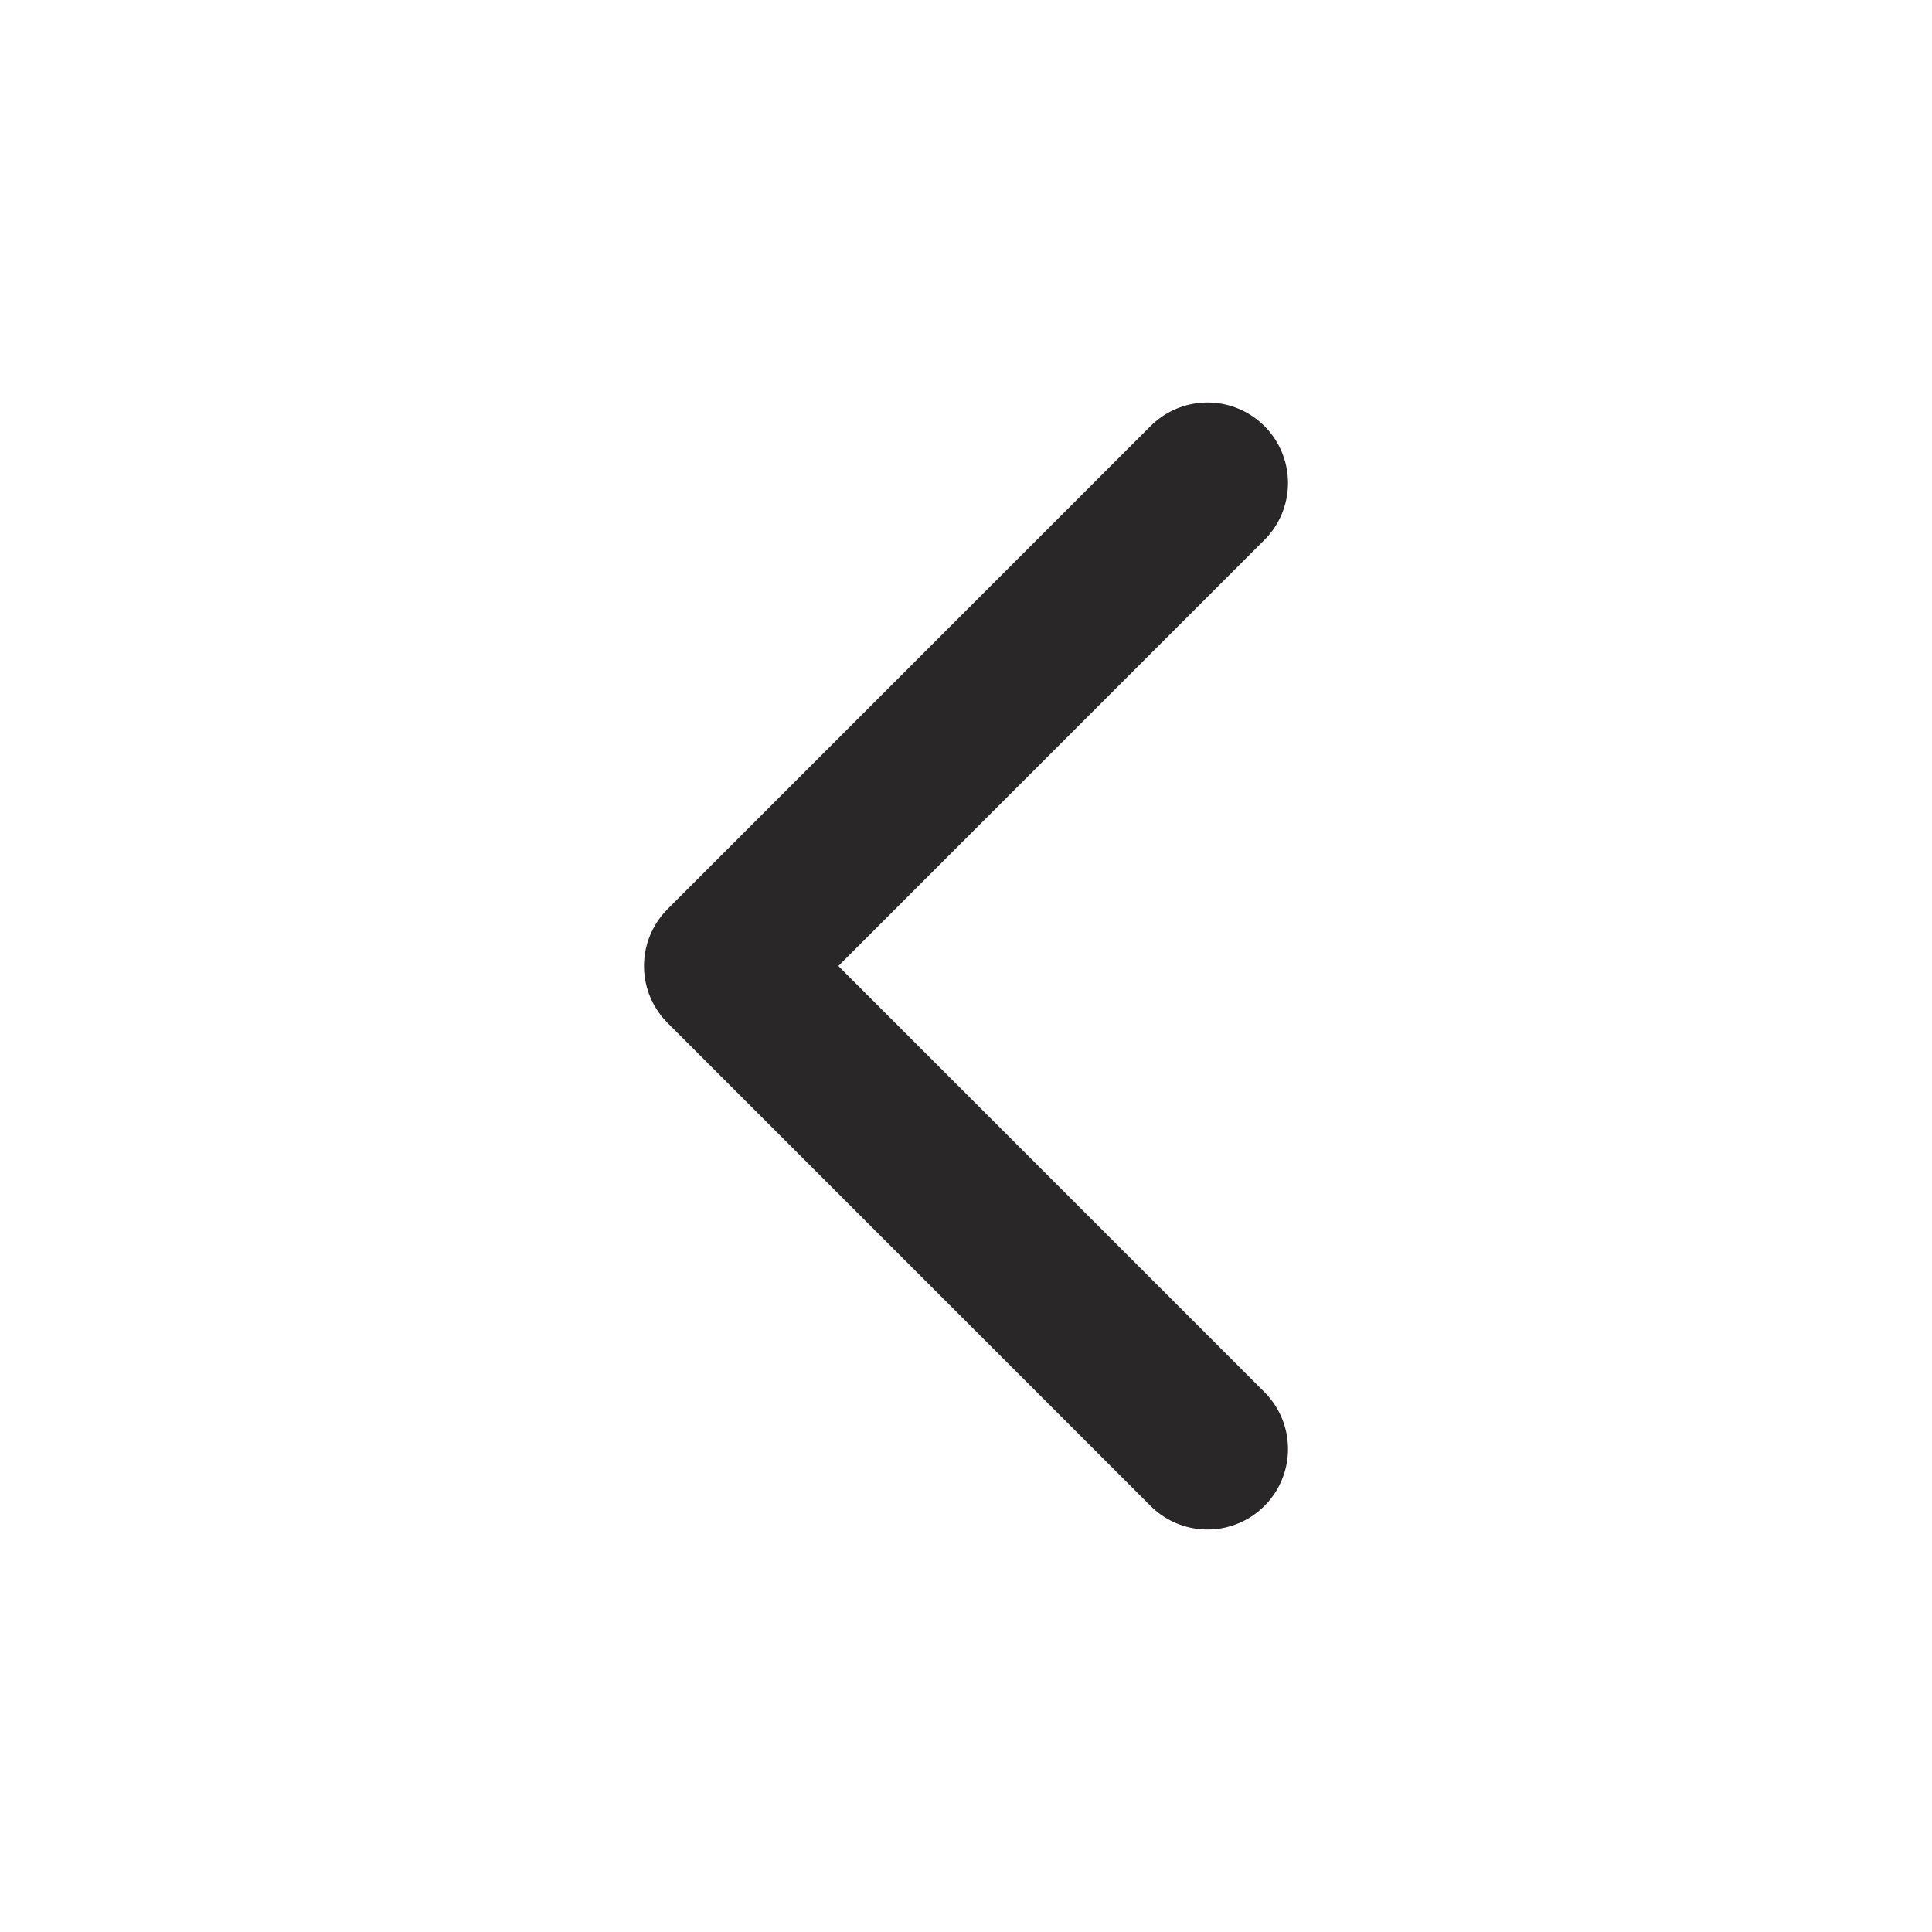 <svg width="24" height="24" viewBox="0 0 24 24" fill="none" xmlns="http://www.w3.org/2000/svg">
<g id="chevron-left">
<path id="Icon" d="M15 6L9 12L15 18" stroke="#2A2728" stroke-width="2" stroke-linecap="round" stroke-linejoin="round"/>
</g>
</svg>
